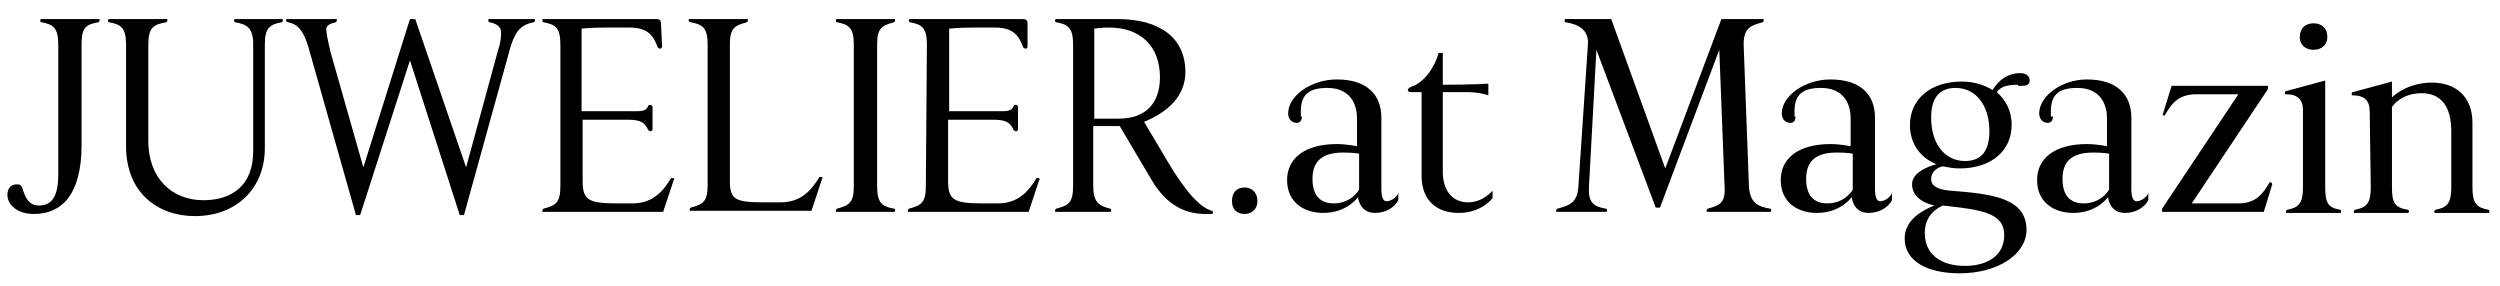 <?xml version="1.0" encoding="utf-8"?>
<!-- Generator: Adobe Illustrator 27.0.1, SVG Export Plug-In . SVG Version: 6.00 Build 0)  -->
<svg version="1.2" baseProfile="tiny" id="Ebene_1" xmlns="http://www.w3.org/2000/svg" xmlns:xlink="http://www.w3.org/1999/xlink"
	 x="0px" y="0px" width="236" height="27" viewBox="0 0 236 27" overflow="visible" xml:space="preserve">
<g>
	<path d="M5.5,4.2c0-1.6-0.5-1.9-1.6-2.1C3.8,2.1,3.8,2,3.8,1.9s0.1-0.1,0.1-0.1h5.4c0.1,0,0.1,0,0.1,0.1s0,0.1-0.1,0.2
		C8.1,2.3,7.7,2.6,7.7,4.2v9.5c0,4.7-1.9,6.5-4.5,6.5c-1.6,0-2.5-0.9-2.5-1.8c0-0.7,0.4-1,0.9-1c0.3,0,0.4,0.1,0.5,0.3
		c0.3,1.1,0.7,1.7,1.6,1.7c1.2,0,1.8-0.9,1.8-2.9V4.2z"/>
	<path d="M11.9,4.2c0-1.6-0.5-1.9-1.6-2.1c-0.1,0-0.1-0.1-0.1-0.2s0.1-0.1,0.1-0.1h5.4c0.1,0,0.1,0,0.1,0.1s0,0.1-0.1,0.2
		C14.5,2.3,14,2.6,14,4.2v9.1c0,3.5,2.2,5.6,5.2,5.6c2.7,0,4.7-1.4,4.7-4.6V4.2c0-1.6-0.6-1.9-1.7-2.1c-0.1,0-0.1-0.1-0.1-0.2
		s0.1-0.1,0.1-0.1h4.4c0.1,0,0.1,0,0.1,0.1s0,0.1-0.1,0.2C25.5,2.3,25,2.6,25,4.2V14c0,3.7-2.6,6.4-6.6,6.4c-3.5,0-6.5-2.2-6.5-6.6
		V4.2z"/>
	<path d="M29.1,4.4c-0.5-1.6-1-2.1-1.9-2.3C27.1,2.1,27,2,27,1.9s0.1-0.1,0.1-0.1h4.6c0.1,0,0.1,0,0.1,0.1s0,0.1-0.1,0.2
		c-0.4,0.1-0.8,0.2-0.9,0.6c0,0.4,0.1,0.9,0.4,2.2l3.1,10.9l4.4-14h0.5l4.8,14l3-11c0.3-0.9,0.3-1.4,0.3-1.8c0-0.5-0.5-0.8-1.1-0.9
		c-0.1,0-0.1-0.1-0.1-0.2s0-0.1,0.1-0.1h4.2c0.1,0,0.1,0,0.1,0.1s0,0.1-0.1,0.2c-1.1,0.2-1.7,0.7-2.2,2.3l-4.4,15.9h-0.4L38.7,5.7
		L34,20.3h-0.4L29.1,4.4z"/>
	<path d="M52.9,4.2c0-1.6-0.5-1.9-1.6-2.1c-0.1,0-0.1-0.1-0.1-0.2s0.1-0.1,0.1-0.1H62c0.3,0,0.4,0.2,0.4,0.4l0.1,2.2
		c0,0.1-0.1,0.2-0.2,0.2c-0.1,0-0.1-0.1-0.2-0.1c-0.4-1.1-0.9-1.9-2.7-1.9h-2.1c-1.5,0-2.4,0.1-2.4,0.1v7.8H60c0.8,0,1-0.1,1.2-0.5
		c0-0.1,0.1-0.1,0.2-0.1c0.1,0,0.2,0.1,0.2,0.2v2.1c0,0.1-0.1,0.2-0.2,0.2c-0.1,0-0.1-0.1-0.2-0.1c-0.3-0.7-0.7-1-1.9-1H55V17
		c0,1.8,0.4,2.2,3.2,2.2h1.5c1.8,0,2.8-1,3.6-2.3c0-0.1,0.1-0.1,0.2-0.1c0.1,0,0.2,0.1,0.1,0.2l-1,3H51.3c-0.1,0-0.1,0-0.1-0.1
		s0-0.1,0.1-0.2c1.1-0.3,1.6-0.5,1.6-2.1C52.9,17.6,52.9,4.2,52.9,4.2z"/>
	<path d="M66.8,4.2c0-1.6-0.5-1.9-1.6-2.1C65.1,2.1,65,2,65,1.9s0.1-0.1,0.1-0.1h5.4c0.1,0,0.1,0,0.1,0.1s0,0.1-0.1,0.2
		c-1.1,0.3-1.6,0.5-1.6,2.1V17c0,1.8,0.4,2.1,3.2,2.1h1.6c1.8,0,2.8-1,3.6-2.3c0-0.1,0.1-0.1,0.2-0.1s0.2,0.1,0.1,0.2l-1,3H65.2
		c-0.1,0-0.1,0-0.1-0.1s0-0.1,0.1-0.2c1.1-0.3,1.6-0.5,1.6-2.1C66.8,17.5,66.8,4.2,66.8,4.2z"/>
	<path d="M80.6,4.2c0-1.6-0.5-1.9-1.6-2.1c-0.1,0-0.1-0.1-0.1-0.2S79,1.8,79,1.8h5.4c0.1,0,0.1,0,0.1,0.1s0,0.1-0.1,0.2
		c-1.1,0.3-1.6,0.5-1.6,2.1v13.4c0,1.6,0.5,1.9,1.6,2.1c0.1,0,0.1,0.1,0.1,0.2S84.4,20,84.4,20H79c-0.1,0-0.1,0-0.1-0.1
		s0-0.1,0.1-0.2c1.1-0.3,1.6-0.5,1.6-2.1V4.2z"/>
	<path d="M87.5,4.2c0-1.6-0.5-1.9-1.6-2.1c-0.1,0-0.1-0.1-0.1-0.2s0.1-0.1,0.1-0.1h10.7C96.9,1.8,97,2,97,2.2v2.2
		c0,0.1-0.1,0.2-0.2,0.2s-0.1-0.1-0.2-0.1c-0.4-1.1-0.9-1.9-2.7-1.9H92c-1.5,0-2.4,0.1-2.4,0.1v7.8h4.9c0.8,0,1-0.1,1.2-0.5
		c0-0.1,0.1-0.1,0.2-0.1s0.2,0.1,0.2,0.2v2.1c0,0.1-0.1,0.2-0.2,0.2s-0.1-0.1-0.2-0.1c-0.3-0.7-0.7-1-1.9-1h-4.3V17
		c0,1.8,0.4,2.2,3.2,2.2h1.5c1.8,0,2.8-1,3.6-2.3c0-0.1,0.1-0.1,0.2-0.1s0.2,0.1,0.1,0.2l-1,3H85.8c-0.1,0-0.1,0-0.1-0.1
		s0-0.1,0.1-0.2c1.1-0.3,1.6-0.5,1.6-2.1L87.5,4.2L87.5,4.2z"/>
	<path d="M99.7,20c-0.1,0-0.1,0-0.1-0.1s0-0.1,0.1-0.2c1.1-0.3,1.6-0.5,1.6-2.1V4.2c0-1.6-0.5-1.9-1.6-2.1c-0.1,0-0.1-0.1-0.1-0.2
		s0.1-0.1,0.1-0.1h5.8c3.9,0,6.4,1.7,6.4,5c0,2.3-1.7,3.8-3.9,4.7l2.2,3.7c1.7,2.9,3.1,4.4,4.2,4.7c0.1,0,0.1,0.1,0.1,0.2
		s-0.1,0.1-0.2,0.1h-0.5c-2.4,0-4-1.3-5.2-3.4l-2.9-4.9h-2.5v5.6c0,1.6,0.5,1.9,1.6,2.2c0.1,0,0.1,0.1,0.1,0.2s-0.1,0.1-0.1,0.1
		S99.7,20,99.7,20z M103.4,11.2h2.2c2.6,0,3.9-1.5,3.9-3.9c0-3-1.9-4.7-4.8-4.7c-0.7,0-1.4,0.1-1.4,0.1v8.5H103.4z"/>
	<path d="M117.5,17.7c0.6,0,1.2,0.4,1.2,1.3c0,0.7-0.5,1.2-1.2,1.2s-1.2-0.4-1.2-1.2C116.3,18.2,116.7,17.7,117.5,17.7z"/>
	<path d="M122.9,11c0,0.4-0.2,0.6-0.5,0.6c-0.4,0-0.8-0.3-0.8-0.9c0-1.6,2.1-3.2,4.6-3.2c2.9,0,4.2,1.5,4.2,3.6v6.7
		c0,0.9,0.2,1.2,0.5,1.2c0.4,0,1-0.4,1.1-0.8v0.7c-0.3,0.6-1.1,1.2-2.2,1.2c-1.5,0-1.6-1.5-1.6-1.5s-1,1.5-3.3,1.5
		c-1.8,0-3.4-1-3.4-3.1c0-2,1.6-3.4,4.7-3.4c0.9,0,1.9,0.2,1.9,0.2v-2.6c0-1.7-0.9-2.9-2.8-2.9c-1.7,0-2.5,0.6-2.5,2.2V11H122.9z
		 M128.3,14.5c0,0-0.6-0.1-1.5-0.1c-2.2,0-2.9,1-2.9,2.5c0,1.4,0.6,2.3,2,2.3c1.7,0,2.4-1.3,2.4-1.3V14.5z"/>
	<path d="M134.1,8.7h-0.9c-0.2,0-0.3-0.1-0.3-0.2c0-0.1,0.1-0.2,0.3-0.3c1.3-0.4,2.3-2,2.6-3.2h0.4v3c2.7,0,4.3-0.1,4.3-0.1V9
		c0,0-0.8-0.3-1.9-0.3h-2.4v7.5c0,1.8,0.9,2.9,2.4,2.9c1.4,0,2.3-1.1,2.3-1.1v0.7c0,0-1,1.4-3.2,1.4c-2.1,0-3.5-1.2-3.5-3.5V8.7
		H134.1z"/>
	<path d="M149.9,4.2c0.1-1.4-0.9-1.9-2.1-2.1c-0.1,0-0.1-0.1-0.1-0.2s0.1-0.1,0.1-0.1h4.3l5.1,14.1l5.3-14.1h3.9
		c0.1,0,0.1,0,0.1,0.1s0,0.1-0.1,0.2c-1.1,0.3-1.8,0.5-1.8,2.1l0.5,13.4c0.1,1.6,0.9,1.9,2,2.1c0.1,0,0.1,0.1,0.1,0.2
		s-0.1,0.1-0.1,0.1h-5.9c-0.1,0-0.1,0-0.1-0.1s0-0.1,0.1-0.2c1.1-0.3,1.7-0.5,1.6-2.1l-0.5-12.9l-5.6,14.9h-0.4l-5.6-14.9L150,17.6
		c-0.1,1.6,0.5,1.9,1.6,2.1c0.1,0,0.1,0.1,0.1,0.2s-0.1,0.1-0.1,0.1H147c-0.1,0-0.1,0-0.1-0.1s0-0.1,0.1-0.2c1.1-0.3,1.9-0.5,2-2.1
		L149.9,4.2z"/>
	<path d="M169.5,11c0,0.4-0.2,0.6-0.5,0.6c-0.4,0-0.8-0.3-0.8-0.9c0-1.6,2.1-3.2,4.6-3.2c2.9,0,4.2,1.5,4.2,3.6v6.7
		c0,0.9,0.2,1.2,0.5,1.2c0.4,0,1-0.4,1.1-0.8v0.7c-0.3,0.6-1.1,1.2-2.2,1.2c-1.5,0-1.6-1.5-1.6-1.5s-1,1.5-3.3,1.5
		c-1.8,0-3.4-1-3.4-3.1c0-2,1.6-3.4,4.7-3.4c0.9,0,1.9,0.2,1.9,0.2v-2.6c0-1.7-0.9-2.9-2.8-2.9c-1.7,0-2.5,0.6-2.5,2.2V11H169.5z
		 M174.9,14.5c0,0-0.6-0.1-1.5-0.1c-2.2,0-2.9,1-2.9,2.5c0,1.4,0.6,2.3,2,2.3c1.7,0,2.4-1.3,2.4-1.3V14.5z"/>
	<path d="M190.5,8c-0.8,0-1.6,0.1-2,0.7c0.8,0.7,1.4,1.7,1.4,3.1c0,2.4-1.9,4.1-4.9,4.1c-0.6,0-1.1-0.1-1.6-0.2
		c-0.5,0.1-1.1,0.5-1.1,1.2c0,0.7,0.7,1,1.8,1.1c4,0.3,7.2,0.7,7.2,3.7c0,2.3-2.7,4.1-6.3,4.1c-3,0-5.2-1.1-5.2-3.3
		c0-1.8,1.8-2.7,2.8-3.1c-1.3-0.3-2.1-1-2.1-2s1.2-1.6,2.3-1.9c-1.5-0.6-2.5-1.9-2.5-3.7c0-2.4,1.9-4.1,4.9-4.1
		c1.1,0,2.1,0.3,2.9,0.8c0.6-1,1.5-1.6,2.6-1.6c0.7,0,0.9,0.4,0.9,0.7c0,0.4-0.3,0.5-0.7,0.5h-0.4V8z M181.7,22c0,2,1.5,3.1,3.8,3.1
		c2,0,3.7-0.9,3.7-2.9c0-2.1-2.1-2.4-5.8-2.8C183,19.6,181.7,20.2,181.7,22z M187.8,12.4c0-2.5-1.3-4.1-3.2-4.1
		c-1.4,0-2.3,0.8-2.3,2.8c0,2.5,1.3,4.1,3.2,4.1C186.9,15.2,187.8,14.4,187.8,12.4z"/>
	<path d="M193.8,11c0,0.4-0.2,0.6-0.5,0.6c-0.4,0-0.8-0.3-0.8-0.9c0-1.6,2.1-3.2,4.5-3.2c2.9,0,4.2,1.5,4.2,3.6v6.7
		c0,0.9,0.2,1.2,0.5,1.2c0.4,0,1-0.4,1.1-0.8v0.7c-0.3,0.6-1.1,1.2-2.2,1.2c-1.5,0-1.6-1.5-1.6-1.5s-1,1.5-3.3,1.5
		c-1.8,0-3.4-1-3.4-3.1c0-2,1.6-3.4,4.7-3.4c0.9,0,1.9,0.2,1.9,0.2v-2.6c0-1.7-0.9-2.9-2.8-2.9c-1.7,0-2.5,0.6-2.5,2.2V11H193.8z
		 M199.1,14.5c0,0-0.6-0.1-1.5-0.1c-2.2,0-2.9,1-2.9,2.5c0,1.4,0.6,2.3,2,2.3c1.7,0,2.4-1.3,2.4-1.3V14.5z"/>
	<path d="M204.1,19.7l7.2-10.8h-4c-1.8,0-2.4,1.1-2.9,1.9c0,0.1-0.1,0.1-0.1,0.1c-0.1,0-0.2-0.1-0.1-0.2l0.8-2.6h9.1v0.3l-7.2,10.8
		h4.4c1.8,0,2.4-1.1,2.9-1.9c0-0.1,0.1-0.1,0.1-0.1c0.1,0,0.2,0.1,0.2,0.2l-0.8,2.6h-9.6L204.1,19.7L204.1,19.7z"/>
	<path d="M217.4,10.4c0-1-0.5-1.5-1.6-1.5c-0.1,0-0.1,0-0.1-0.1s0-0.2,0.1-0.2l3.7-1v10.1c0,1.5,0.3,1.9,1.4,2.1
		c0.1,0,0.1,0.1,0.1,0.2s-0.1,0.1-0.1,0.1h-5c-0.1,0-0.1,0-0.1-0.1s0-0.1,0.1-0.2c1.1-0.2,1.5-0.6,1.5-2.1L217.4,10.4L217.4,10.4z
		 M218.4,2.2c0.7,0,1.3,0.4,1.3,1.3c0,0.7-0.5,1.2-1.3,1.2c-0.7,0-1.3-0.4-1.3-1.2C217.1,2.7,217.6,2.2,218.4,2.2z"/>
	<path d="M223.7,10.5c0-1-0.5-1.5-1.6-1.5C222,9,222,9,222,8.9s0-0.2,0.1-0.2l3.7-1v1.5c0.4-0.4,1.7-1.4,3.8-1.4
		c2.2,0,3.8,1.3,3.8,3.8v6.1c0,1.5,0.4,1.9,1.5,2.1c0.1,0,0.1,0.1,0.1,0.2s-0.1,0.1-0.1,0.1h-5c-0.1,0-0.1,0-0.1-0.1s0-0.1,0.1-0.2
		c1.1-0.2,1.5-0.6,1.5-2.1v-5.3c0-2.4-1-3.6-2.8-3.6c-2,0-2.8,1.3-2.8,1.3v7.6c0,1.5,0.3,1.9,1.5,2.1c0.1,0,0.1,0.1,0.1,0.2
		s-0.1,0.1-0.1,0.1h-5c-0.1,0-0.1,0-0.1-0.1s0-0.1,0.1-0.2c1.1-0.2,1.5-0.6,1.5-2.1L223.7,10.5L223.7,10.5z"/>
</g>
</svg>
